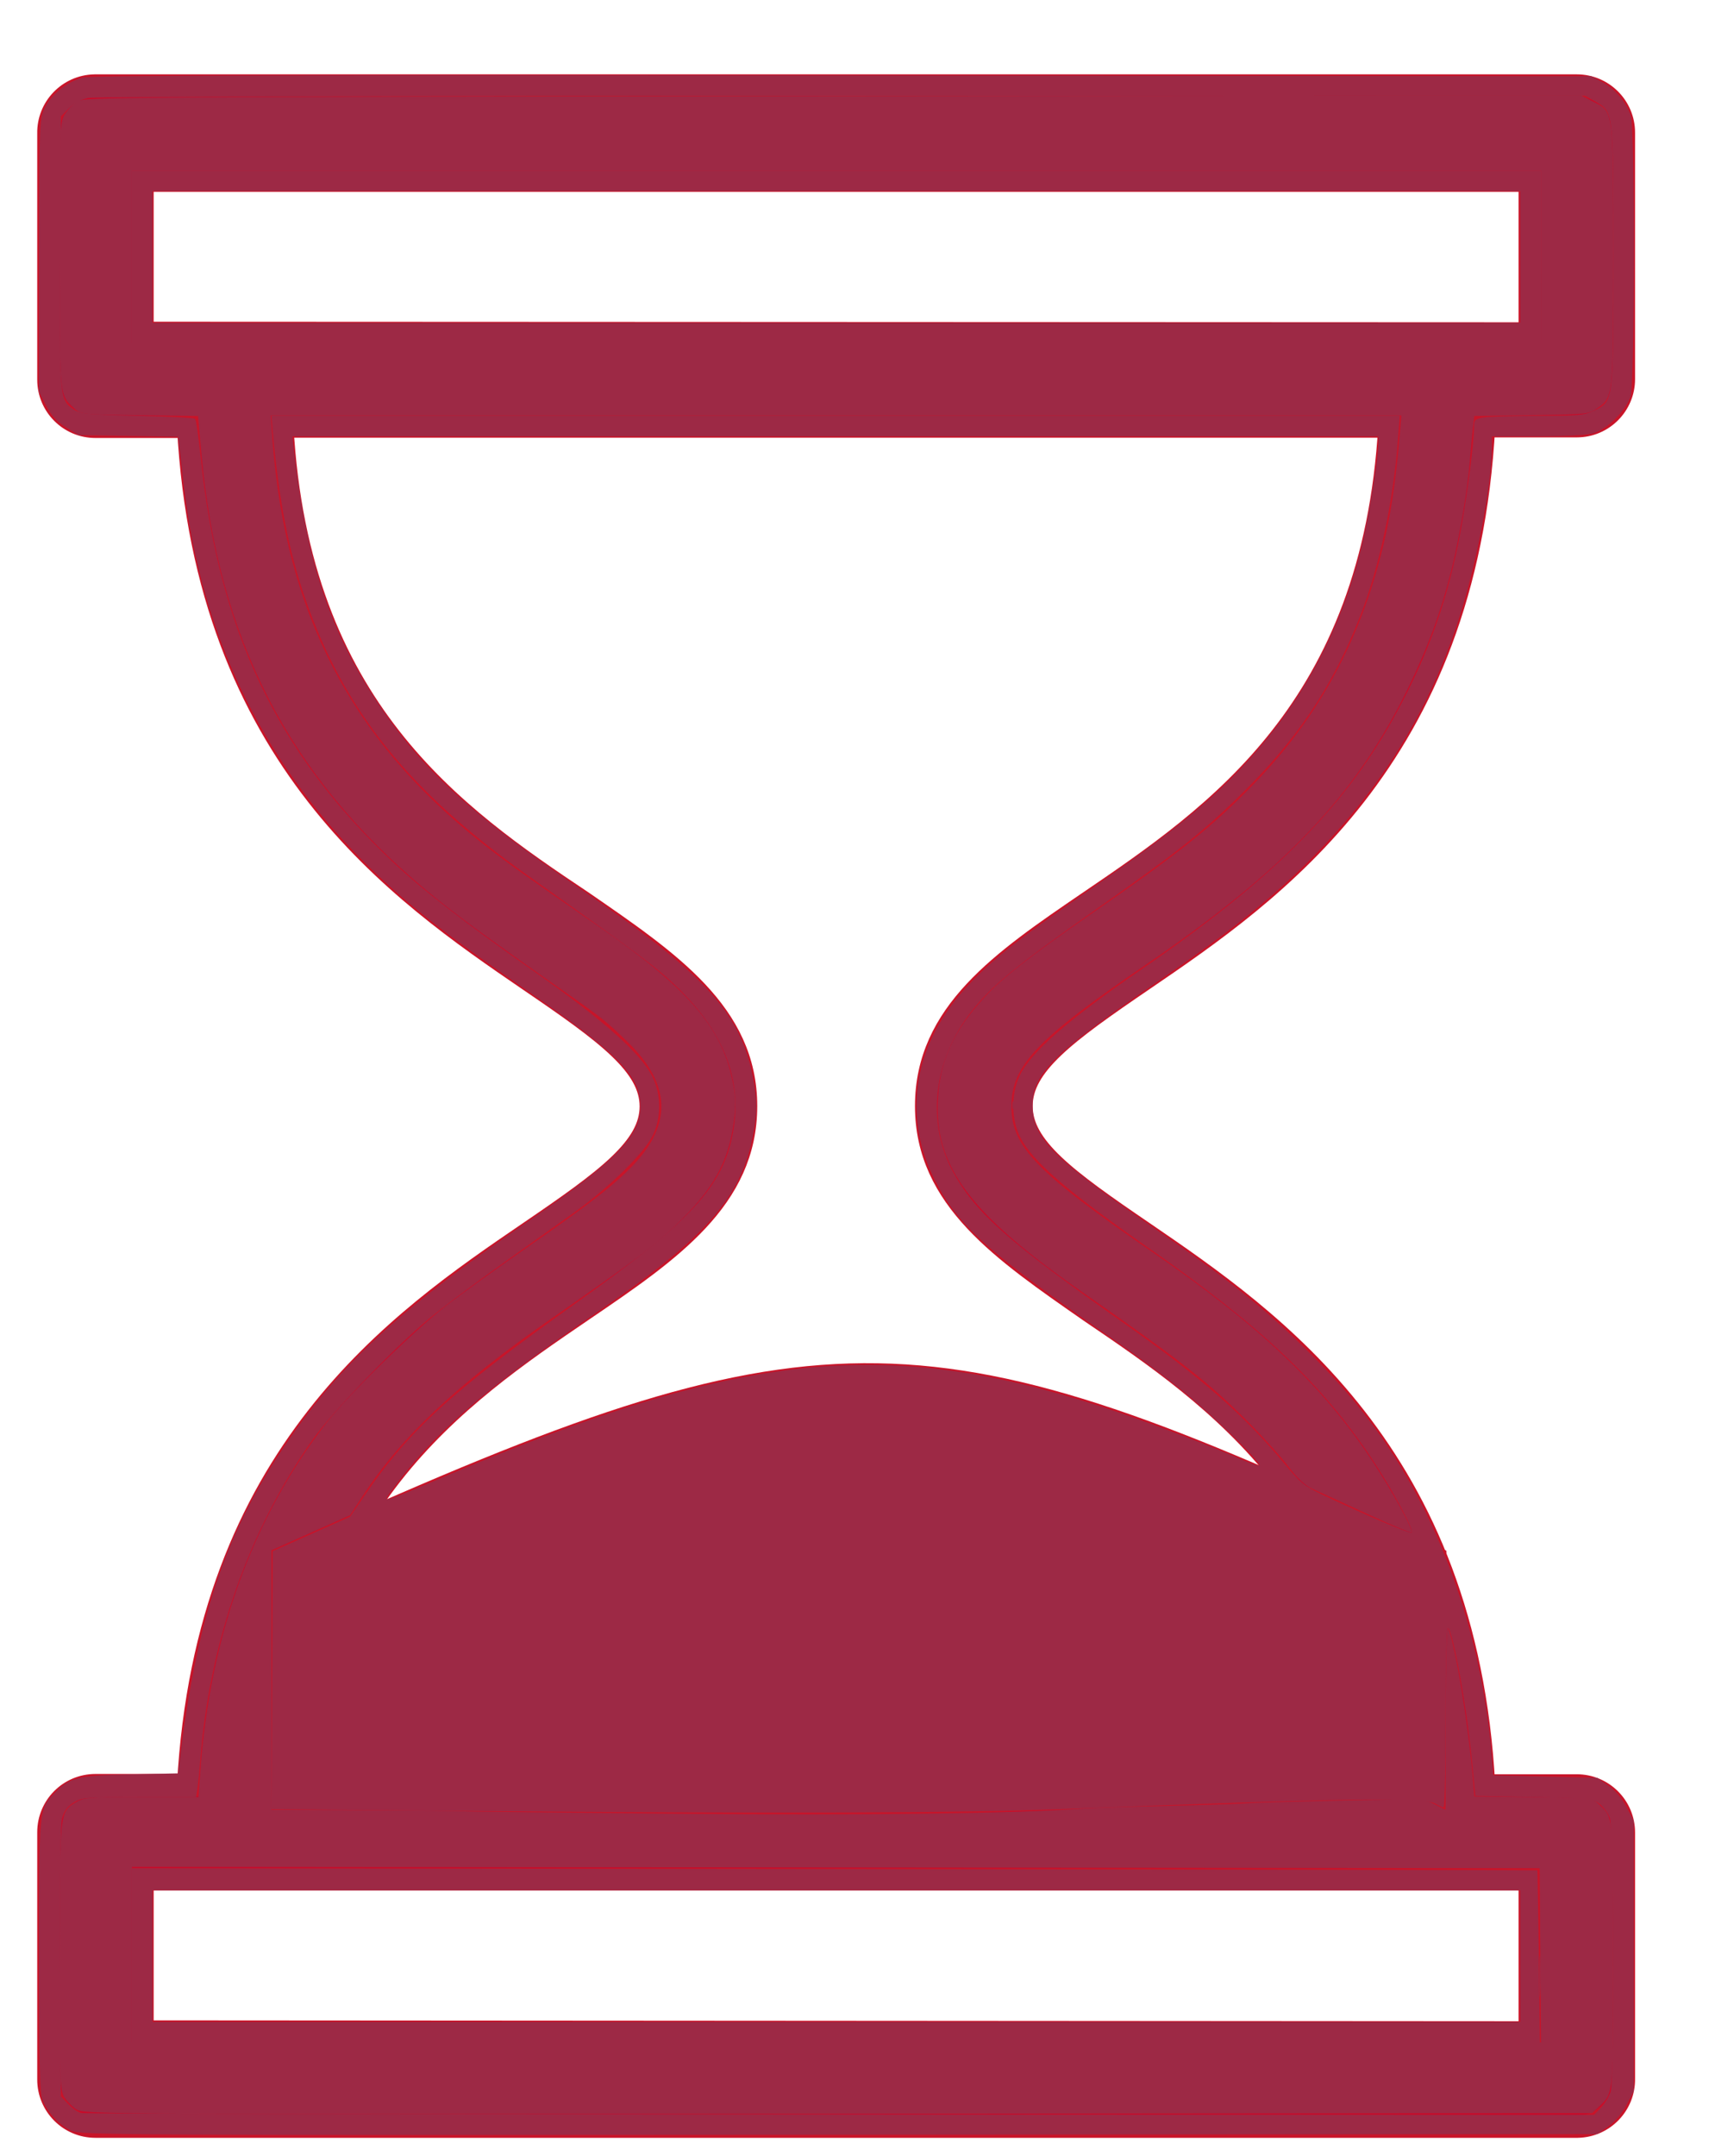 <?xml version="1.0" encoding="UTF-8" standalone="no"?>
<svg
   xmlns:dc="http://purl.org/dc/elements/1.1/"
   xmlns:cc="http://creativecommons.org/ns#"
   xmlns:rdf="http://www.w3.org/1999/02/22-rdf-syntax-ns#"
   xmlns:svg="http://www.w3.org/2000/svg"
   xmlns="http://www.w3.org/2000/svg"
   width="23px"
   height="29px"
   viewBox="0 0 23 29"
   version="1.1"
   id="svg2534">
  <!-- Generator: sketchtool 49 (51002) - http://www.bohemiancoding.com/sketch -->
  <title
     id="title2522">BF272C0F-4764-40F2-A08A-C165DE937FAF</title>
  <desc
     id="desc2524">Created with sketchtool.</desc>
  <defs
     id="defs2526" />
  <g
     id="Page-1"
     stroke="none"
     stroke-width="1"
     fill="none"
     fill-rule="evenodd">
    <g
       id="Лечение-кариеса-молочных-зубов-(Посадочная)"
       transform="translate(-172, -2246)">
      <g
         id="Page237dg1"
         transform="translate(172.5, 2247)">
        <path
           d="M20.087,3.485 L20.087,1.43 L1.418,1.43 L1.418,3.477 L20.087,3.485 Z M18.206,23.022 C17.992,19.239 15.876,17.797 14.168,16.639 C12.997,15.823 11.964,15.129 11.964,13.877 C11.964,12.626 12.981,11.931 14.16,11.128 C15.864,9.969 17.979,8.528 18.198,4.737 L3.3,4.737 C3.51,8.524 5.625,9.985 7.337,11.128 C8.508,11.935 9.541,12.63 9.541,13.877 C9.541,15.125 8.524,15.823 7.345,16.623 C5.645,17.781 3.53,19.223 3.308,23.006 L18.206,23.022 Z M20.087,26.336 L20.087,24.277 L1.418,24.277 L1.418,26.324 L20.087,26.336 Z M0.784,27.604 C0.434,27.604 0.151,27.32 0.151,26.97 L0.151,23.644 C0.151,23.293 0.434,23.01 0.784,23.01 L2.032,23.01 C2.274,18.548 4.878,16.764 6.614,15.581 C7.664,14.866 8.258,14.434 8.258,13.881 C8.258,13.328 7.664,12.896 6.614,12.181 C4.878,10.994 2.274,9.21 2.032,4.741 L0.784,4.741 C0.434,4.741 0.151,4.457 0.151,4.107 L0.151,0.796 C0.144,0.446 0.422,0.157 0.772,0.15 C0.776,0.15 0.78,0.15 0.784,0.15 L20.721,0.15 C21.071,0.15 21.355,0.434 21.355,0.784 L21.355,4.099 C21.355,4.449 21.071,4.733 20.721,4.733 L19.473,4.733 C19.231,9.21 16.627,10.994 14.891,12.177 C13.841,12.892 13.248,13.324 13.248,13.877 C13.248,14.43 13.841,14.862 14.891,15.577 C16.627,16.764 19.231,18.548 19.473,23.014 L20.721,23.014 C21.071,23.014 21.355,23.297 21.355,23.648 L21.355,26.958 C21.361,27.308 21.083,27.597 20.733,27.604 C20.729,27.604 20.725,27.604 20.721,27.604 L0.784,27.604 Z"
           id="Fill-1"
           fill="#C80A29" />
        <path
           d="M20.087,3.485 L20.087,1.43 L1.418,1.43 L1.418,3.477 L20.087,3.485 Z M18.206,23.022 C17.992,19.239 15.876,17.797 14.168,16.639 C12.997,15.823 11.964,15.129 11.964,13.877 C11.964,12.626 12.981,11.931 14.16,11.128 C15.864,9.969 17.979,8.528 18.198,4.737 L3.3,4.737 C3.51,8.524 5.625,9.985 7.337,11.128 C8.508,11.935 9.541,12.63 9.541,13.877 C9.541,15.125 8.524,15.823 7.345,16.623 C5.645,17.781 3.53,19.223 3.308,23.006 L18.206,23.022 Z M20.087,26.336 L20.087,24.277 L1.418,24.277 L1.418,26.324 L20.087,26.336 Z M0.784,27.604 C0.434,27.604 0.151,27.32 0.151,26.97 L0.151,23.644 C0.151,23.293 0.434,23.01 0.784,23.01 L2.032,23.01 C2.274,18.548 4.878,16.764 6.614,15.581 C7.664,14.866 8.258,14.434 8.258,13.881 C8.258,13.328 7.664,12.896 6.614,12.181 C4.878,10.994 2.274,9.21 2.032,4.741 L0.784,4.741 C0.434,4.741 0.151,4.457 0.151,4.107 L0.151,0.796 C0.144,0.446 0.422,0.157 0.772,0.15 C0.776,0.15 0.78,0.15 0.784,0.15 L20.721,0.15 C21.071,0.15 21.355,0.434 21.355,0.784 L21.355,4.099 C21.355,4.449 21.071,4.733 20.721,4.733 L19.473,4.733 C19.231,9.21 16.627,10.994 14.891,12.177 C13.841,12.892 13.248,13.324 13.248,13.877 C13.248,14.43 13.841,14.862 14.891,15.577 C16.627,16.764 19.231,18.548 19.473,23.014 L20.721,23.014 C21.071,23.014 21.355,23.297 21.355,23.648 L21.355,26.958 C21.361,27.308 21.083,27.597 20.733,27.604 C20.729,27.604 20.725,27.604 20.721,27.604 L0.784,27.604 Z"
           id="Stroke-3"
           stroke="#C81429"
           stroke-width="0.3" />
        <path
           d="M18.965,19.857 L18.61,19.69 C12.088,16.622 10.552,16.548 3.972,19.49 L3.15,19.857 L3.15,23.357 L5.189,23.357 C13.439,23.481 8.981,23.46 18.61,23.19 L18.965,23.357 L18.965,19.857 Z"
           id="Fill-5"
           fill="#C81429" />
      </g>
    </g>
  </g>
  <path
     style="fill:#9d2945;stroke-width:0.001"
     d="m 1.034,28.378 c -0.055,-0.036 -0.129,-0.11 -0.165,-0.165 -0.062,-0.094 -0.065,-0.194 -0.066,-1.88 -2.5249e-4,-1.966 -9.9798e-4,-1.959 0.215,-2.091 0.106,-0.065 0.174,-0.07 0.884,-0.07 l 0.769,-1.3e-4 0.024,-0.339 c 0.128,-1.831 0.713,-3.439 1.712,-4.712 0.293,-0.373 1.16,-1.22 1.589,-1.553 0.21,-0.163 0.695,-0.512 1.077,-0.776 0.861,-0.595 1.194,-0.853 1.451,-1.123 0.524,-0.552 0.501,-1.089 -0.07,-1.647 C 8.157,13.734 8.101,13.69 7.593,13.335 6.515,12.583 6.113,12.288 5.722,11.963 3.881,10.429 2.93,8.575 2.709,6.088 L 2.665,5.595 1.876,5.585 C 1.088,5.574 1.086,5.574 0.993,5.487 0.798,5.305 0.803,5.359 0.803,3.431 0.803,1.727 0.806,1.645 0.871,1.539 0.908,1.478 0.982,1.4 1.034,1.365 1.126,1.305 1.561,1.302 11.204,1.293 l 10.074,-0.009 0.153,0.078 c 0.289,0.148 0.28,0.08 0.28,2.067 0,1.924 0.002,1.907 -0.213,2.061 -0.114,0.081 -0.138,0.084 -0.887,0.094 l -0.77,0.011 -0.019,0.163 c -0.01,0.09 -0.028,0.288 -0.04,0.441 -0.028,0.372 -0.14,1.033 -0.246,1.459 -0.142,0.568 -0.317,1.045 -0.586,1.598 -0.697,1.432 -1.661,2.448 -3.526,3.717 -1.465,0.997 -1.809,1.358 -1.812,1.9 -0.003,0.548 0.327,0.89 1.917,1.981 1.418,0.974 2.272,1.785 2.933,2.785 0.273,0.413 0.564,0.943 0.534,0.972 -0.01,0.01 -0.283,-0.104 -0.605,-0.253 -0.323,-0.149 -0.651,-0.299 -0.728,-0.333 -0.097,-0.042 -0.197,-0.135 -0.322,-0.299 -0.099,-0.13 -0.345,-0.402 -0.545,-0.603 -0.524,-0.526 -0.891,-0.813 -2.204,-1.725 -1.549,-1.075 -2.028,-1.718 -1.968,-2.64 0.033,-0.504 0.212,-0.894 0.612,-1.33 0.254,-0.277 0.627,-0.569 1.46,-1.144 1.184,-0.816 1.633,-1.175 2.191,-1.752 0.816,-0.843 1.367,-1.826 1.679,-2.995 0.139,-0.52 0.217,-1.018 0.277,-1.749 l 0.016,-0.2 H 11.25 3.642 l 0.024,0.321 c 0.175,2.328 1.054,4.029 2.798,5.413 0.316,0.251 0.549,0.418 1.598,1.142 1.19,0.822 1.65,1.353 1.795,2.067 0.047,0.23 0.05,0.327 0.018,0.564 -0.072,0.541 -0.279,0.907 -0.783,1.387 -0.313,0.298 -0.513,0.448 -1.673,1.254 -1.267,0.881 -2.018,1.587 -2.541,2.388 l -0.167,0.256 -0.529,0.236 -0.529,0.236 -7.012e-4,1.745 -7.012e-4,1.745 1.242,0.005 c 0.683,0.003 1.289,0.009 1.346,0.014 0.057,0.005 1.354,0.02 2.883,0.034 2.51,0.023 4.484,-0.002 5.47,-0.07 0.124,-0.009 0.632,-0.025 1.129,-0.036 0.497,-0.011 0.966,-0.027 1.042,-0.034 0.076,-0.008 0.647,-0.025 1.268,-0.038 1.112,-0.023 1.132,-0.023 1.276,0.051 l 0.147,0.075 0.002,-1.26 c 0.001,-0.776 0.014,-1.23 0.033,-1.183 0.099,0.245 0.271,1.287 0.33,1.996 l 0.022,0.267 0.793,0.01 c 0.792,0.01 0.793,0.011 0.886,0.097 0.195,0.183 0.19,0.131 0.19,2.032 0,1.901 0.005,1.849 -0.191,2.032 l -0.093,0.087 -10.147,0.009 c -9.895,0.008 -10.15,0.007 -10.246,-0.057 z m 19.696,-2.079 -0.009,-1.172 -9.473,-0.009 -9.473,-0.009 v 1.181 1.181 h 9.482 9.482 z m 0.008,-22.844 V 2.292 H 11.257 1.775 v 1.163 1.163 h 9.481 9.481 z"
     id="path2540" />
  <path
     style="fill:#9d2945;stroke-width:0.001"
     d="M 0.958,28.657 C 0.803,28.586 0.644,28.417 0.572,28.246 0.535,28.157 0.525,27.762 0.525,26.308 c 0,-1.991 -0.002,-1.968 0.202,-2.183 C 0.934,23.907 1.036,23.882 1.748,23.866 l 0.65,-0.014 0.017,-0.144 c 0.226,-1.893 0.599,-3.03 1.374,-4.197 0.754,-1.134 1.533,-1.858 3.318,-3.084 1.192,-0.819 1.511,-1.145 1.511,-1.546 0,-0.412 -0.285,-0.7 -1.58,-1.597 C 5.935,12.522 5.431,12.122 4.887,11.579 3.513,10.208 2.694,8.489 2.472,6.512 2.45,6.321 2.425,6.099 2.415,6.019 L 2.397,5.874 1.727,5.863 1.058,5.852 0.888,5.747 C 0.765,5.671 0.693,5.592 0.622,5.457 L 0.525,5.271 0.526,3.443 C 0.527,1.742 0.531,1.605 0.591,1.474 0.682,1.273 0.912,1.088 1.129,1.042 1.256,1.014 4.163,1.006 11.361,1.014 l 10.054,0.011 0.144,0.077 c 0.177,0.095 0.336,0.282 0.389,0.458 0.058,0.193 0.055,3.571 -0.003,3.767 -0.056,0.188 -0.312,0.444 -0.5,0.5 -0.089,0.026 -0.374,0.042 -0.755,0.042 h -0.612 v 0.155 c 0,0.504 -0.223,1.638 -0.465,2.362 -0.43,1.287 -1.117,2.353 -2.157,3.346 -0.491,0.468 -0.993,0.861 -1.931,1.507 -1.35,0.931 -1.629,1.209 -1.629,1.625 0,0.443 0.26,0.705 1.645,1.661 0.934,0.644 1.429,1.037 1.962,1.553 0.74,0.718 1.219,1.353 1.635,2.169 0.529,1.038 0.862,2.265 0.948,3.492 l 0.01,0.139 0.7,0.017 0.7,0.017 0.149,0.105 c 0.093,0.065 0.185,0.175 0.246,0.29 l 0.097,0.186 v 1.815 1.815 l -0.097,0.186 c -0.061,0.116 -0.153,0.225 -0.246,0.29 l -0.149,0.105 -10.199,0.008 C 1.462,28.72 1.093,28.718 0.958,28.657 Z M 21.549,28.346 c 0.052,-0.054 0.109,-0.152 0.128,-0.217 0.052,-0.18 0.041,-3.526 -0.011,-3.676 -0.023,-0.065 -0.086,-0.151 -0.139,-0.191 -0.091,-0.067 -0.156,-0.074 -0.885,-0.09 l -0.787,-0.017 -0.041,-0.434 c -0.07,-0.738 -0.257,-1.782 -0.327,-1.825 -0.019,-0.012 -0.032,0.463 -0.032,1.198 0,0.67 -0.012,1.217 -0.026,1.216 -0.014,-6.77e-4 -0.065,-0.024 -0.113,-0.051 -0.156,-0.089 -1.212,-0.074 -4.949,0.071 -1.439,0.056 -3.883,0.064 -8.084,0.027 l -2.631,-0.023 0.009,-1.735 0.009,-1.735 0.521,-0.232 0.521,-0.232 0.192,-0.281 C 5.507,19.237 6.063,18.729 7.721,17.549 9.302,16.425 9.731,15.961 9.865,15.232 10.004,14.47 9.706,13.785 8.946,13.123 8.727,12.932 8.352,12.659 7.107,11.778 5.507,10.648 4.624,9.549 4.103,8.037 3.886,7.407 3.753,6.724 3.671,5.809 L 3.652,5.592 h 7.593 7.593 l -0.024,0.321 c -0.062,0.831 -0.25,1.71 -0.508,2.371 -0.378,0.969 -0.867,1.69 -1.674,2.469 -0.484,0.467 -0.808,0.722 -1.849,1.455 -1.099,0.774 -1.427,1.04 -1.704,1.389 -0.524,0.659 -0.619,1.518 -0.241,2.188 0.304,0.539 0.752,0.933 2.293,2.016 1.042,0.732 1.623,1.242 2.168,1.902 0.192,0.232 0.259,0.287 0.486,0.395 0.576,0.274 1.193,0.535 1.213,0.515 0.035,-0.035 -0.261,-0.582 -0.539,-0.999 -0.675,-1.01 -1.491,-1.779 -3.015,-2.839 -1.076,-0.749 -1.546,-1.153 -1.711,-1.474 -0.125,-0.242 -0.128,-0.586 -0.009,-0.835 0.152,-0.316 0.643,-0.744 1.633,-1.424 1.737,-1.192 2.703,-2.149 3.374,-3.341 0.447,-0.795 0.717,-1.517 0.894,-2.389 0.099,-0.49 0.213,-1.325 0.213,-1.567 3.5e-5,-0.098 0.012,-0.11 0.13,-0.13 0.072,-0.012 0.403,-0.022 0.736,-0.022 0.539,-3.473e-4 0.622,-0.008 0.752,-0.071 0.26,-0.126 0.257,-0.101 0.257,-2.082 0,-1.956 0.002,-1.935 -0.242,-2.075 l -0.137,-0.078 -9.996,0.002 C 5.839,1.287 1.273,1.301 1.19,1.317 1.093,1.336 0.999,1.386 0.929,1.455 l -0.109,0.109 -0.01,1.822 c -0.01,1.99 -0.01,1.995 0.187,2.125 0.084,0.055 0.198,0.066 0.851,0.081 0.415,0.01 0.765,0.028 0.778,0.041 0.013,0.013 0.046,0.24 0.073,0.504 0.24,2.334 1.024,3.986 2.596,5.465 0.387,0.365 0.98,0.823 1.892,1.463 0.953,0.669 1.454,1.118 1.602,1.435 0.11,0.236 0.11,0.528 -1.389e-4,0.764 -0.109,0.233 -0.581,0.699 -1.041,1.029 -0.201,0.144 -0.658,0.47 -1.017,0.725 -0.359,0.255 -0.797,0.584 -0.972,0.731 -0.465,0.389 -1.295,1.252 -1.549,1.61 -0.86,1.213 -1.393,2.731 -1.514,4.31 -0.012,0.153 -0.029,0.329 -0.039,0.391 l -0.018,0.113 h -0.767 c -0.715,0 -0.775,0.005 -0.883,0.072 -0.081,0.05 -0.127,0.113 -0.153,0.207 -0.024,0.088 -0.033,0.763 -0.027,1.94 l 0.01,1.805 0.1,0.105 c 0.055,0.058 0.133,0.111 0.174,0.119 0.04,0.008 4.638,0.017 10.217,0.019 l 10.144,0.005 z M 6.013,19.848 c 3.97,-1.677 5.904,-1.876 8.856,-0.913 0.525,0.171 1.442,0.518 1.855,0.702 0.113,0.05 0.214,0.083 0.224,0.072 0.034,-0.034 -0.626,-0.673 -1.037,-1.004 -0.22,-0.177 -0.587,-0.453 -0.816,-0.612 -1.826,-1.269 -2.197,-1.598 -2.516,-2.228 -0.447,-0.883 -0.278,-1.844 0.462,-2.623 0.332,-0.35 0.654,-0.603 1.602,-1.259 1.255,-0.868 1.811,-1.335 2.338,-1.963 0.677,-0.807 1.141,-1.752 1.374,-2.8 0.086,-0.388 0.196,-1.095 0.196,-1.265 V 5.869 H 11.243 3.935 l 0.017,0.148 c 0.171,1.526 0.488,2.478 1.153,3.468 0.582,0.866 1.224,1.456 2.645,2.428 1.728,1.183 2.2,1.689 2.377,2.547 0.068,0.331 0.068,0.513 0,0.845 -0.171,0.826 -0.642,1.35 -2.134,2.373 -1.498,1.027 -2.158,1.601 -2.715,2.359 -0.138,0.188 -0.187,0.2 0.736,-0.189 z"
     id="path2542" />
  <path
     style="fill:#9d2945;stroke-width:0.001"
     d="m 1.775,3.456 v -1.163 h 9.481 9.481 v 1.163 1.163 H 11.257 1.775 Z m 18.685,0 V 2.57 H 11.257 2.053 v 0.886 0.886 h 9.204 9.204 z"
     id="path2544" />
  <path
     style="fill:#9d2945;stroke-width:0.001"
     d="m 1.775,26.3 -3e-6,-1.172 9.455,0.011 c 5.2,0.006 9.457,0.014 9.46,0.017 0.003,0.004 0.012,0.526 0.02,1.161 l 0.014,1.155 H 11.25 1.775 Z m 18.685,0.009 V 25.423 H 11.257 2.053 v 0.886 0.886 h 9.204 9.204 z"
     id="path2546" />
  <path
     style="fill:#9d2945;stroke-width:0.001"
     d="m 20.717,26.586 c -6.1e-5,-0.248 0.005,-0.354 0.012,-0.236 0.007,0.119 0.007,0.322 1.1e-4,0.451 -0.007,0.13 -0.012,0.033 -0.012,-0.216 z"
     id="path2548" />
  <path
     style="fill:#9d2945;stroke-width:0.001"
     d="m 13.624,14.865 c 0,-0.048 0.008,-0.067 0.018,-0.043 0.01,0.024 0.01,0.063 0,0.087 -0.01,0.024 -0.018,0.004 -0.018,-0.043 z"
     id="path2550" />
</svg>
